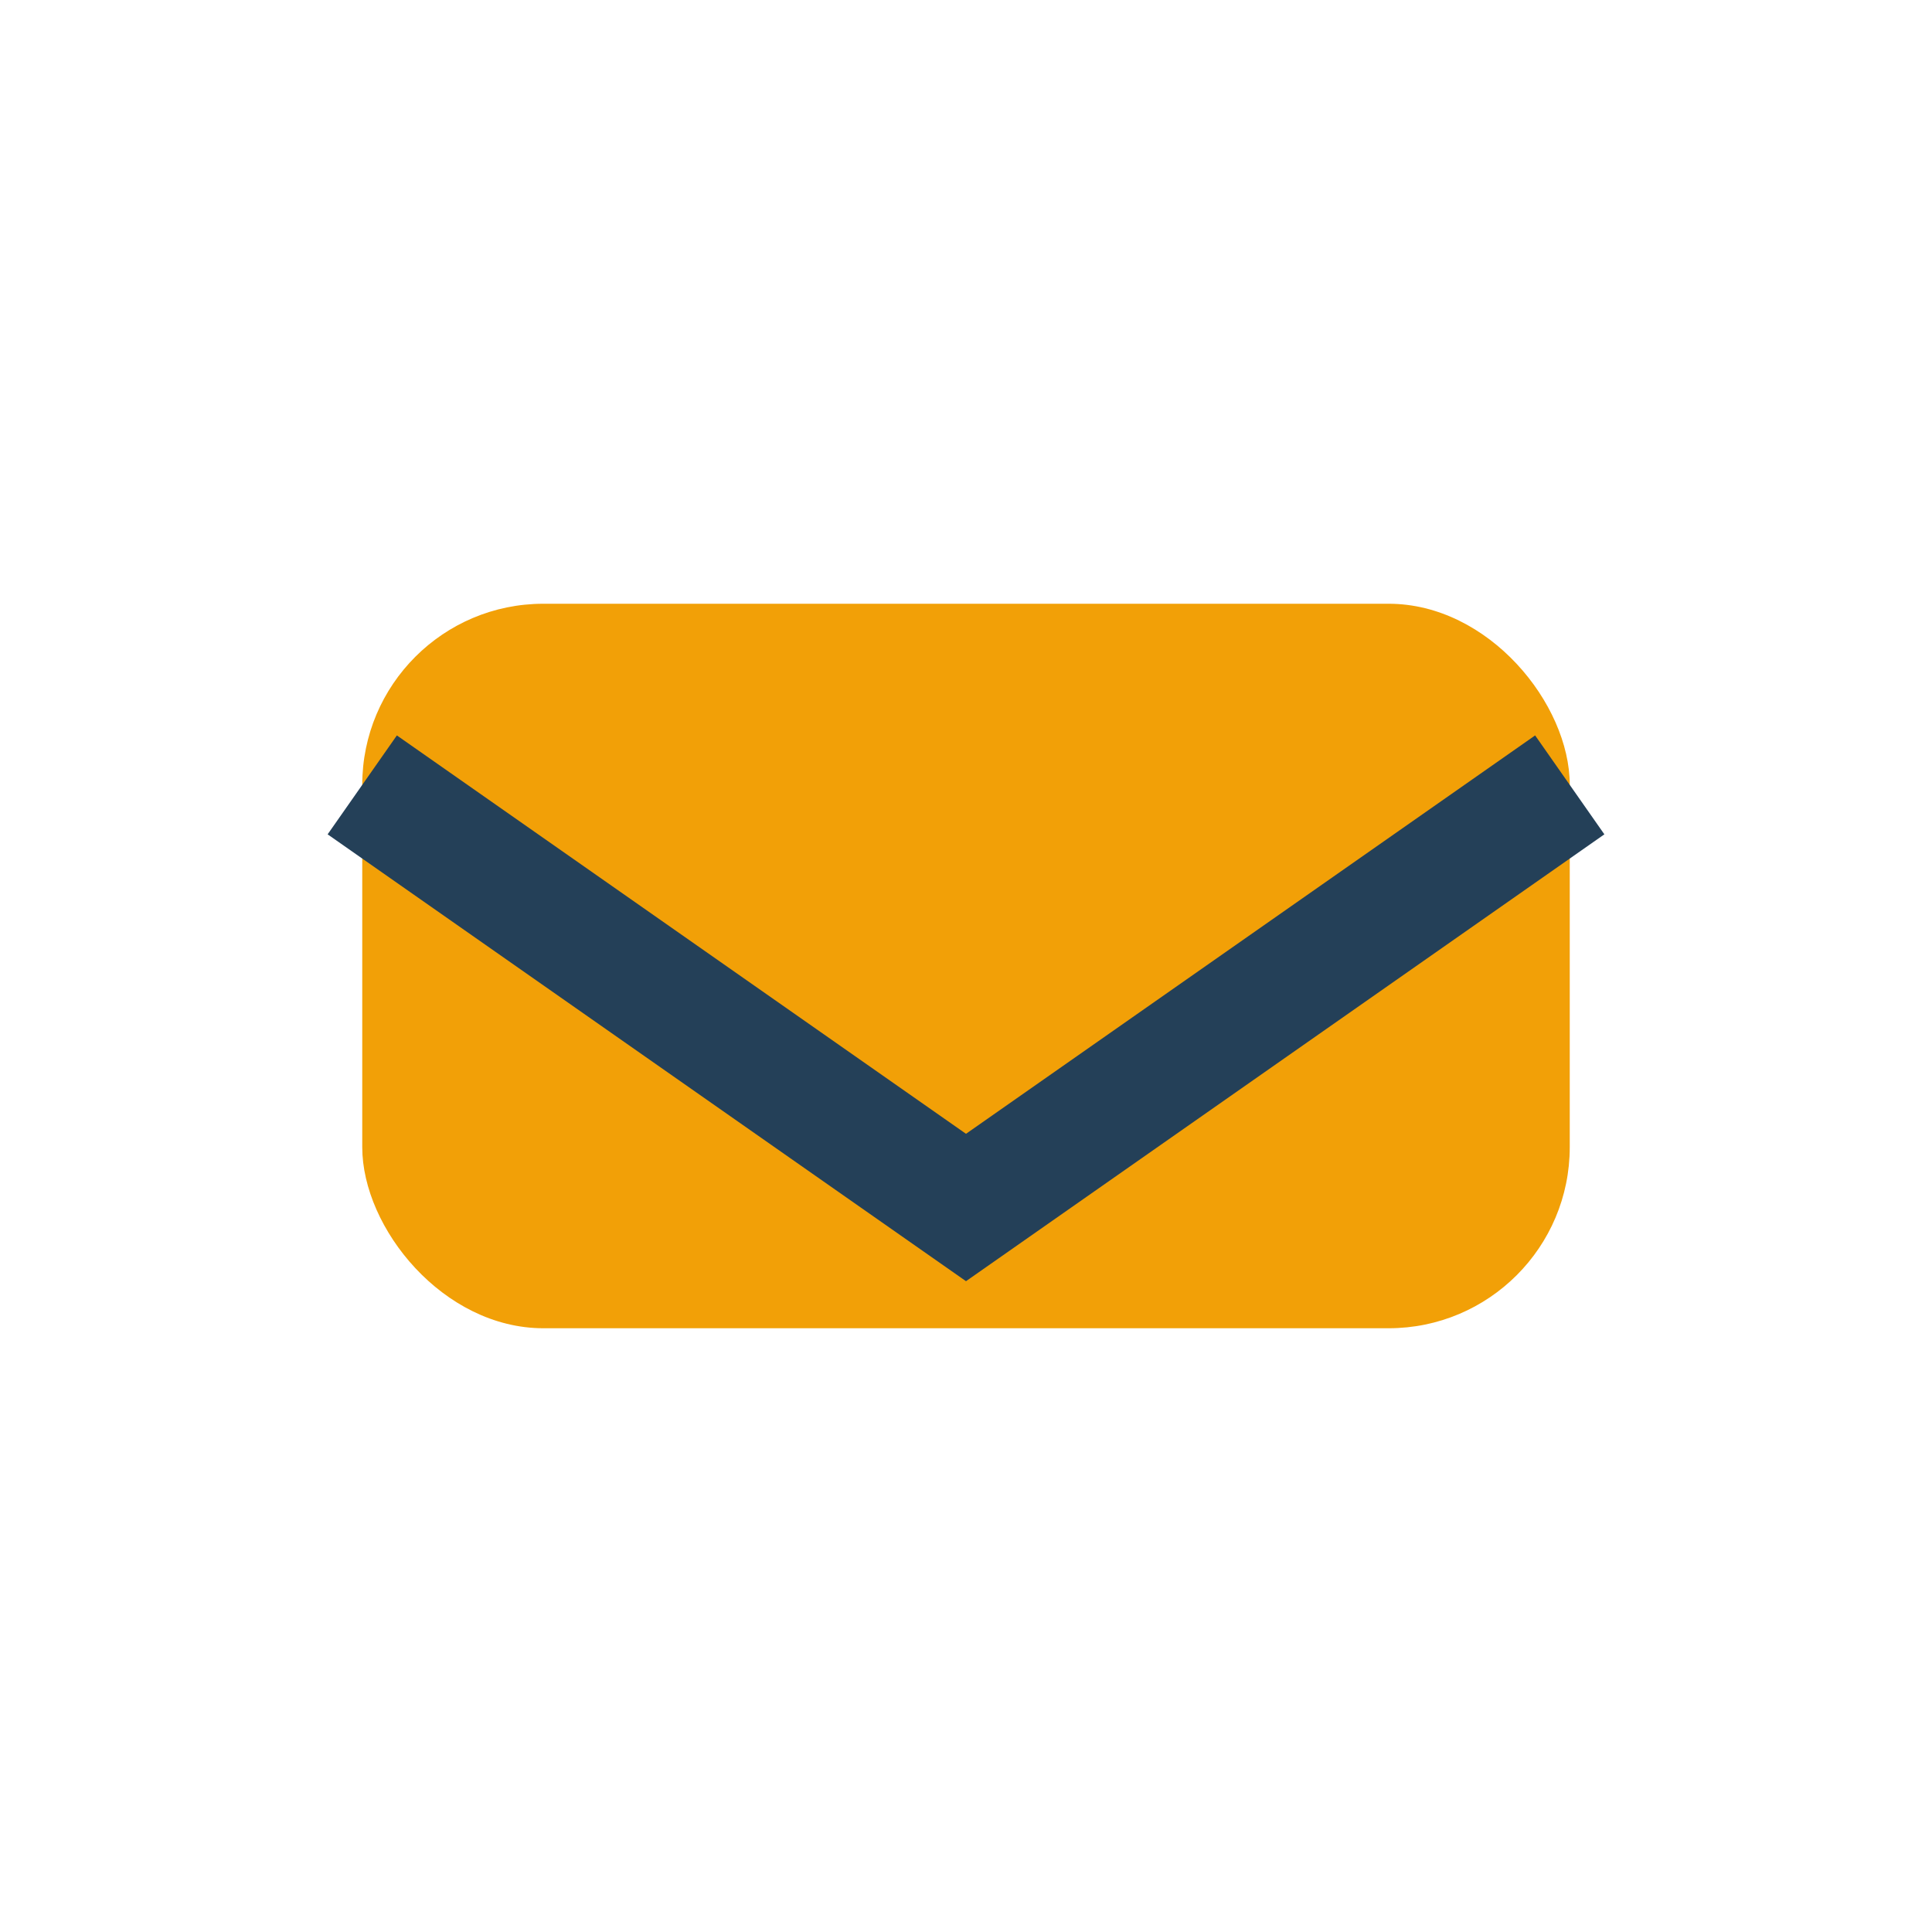 <?xml version="1.0" encoding="UTF-8"?>
<svg xmlns="http://www.w3.org/2000/svg" width="32" height="32" viewBox="0 0 32 32"><rect x="6" y="10" width="20" height="12" rx="3" fill="#F2A007"/><path d="M6 13l10 7 10-7" stroke="#244058" stroke-width="2" fill="none"/></svg>